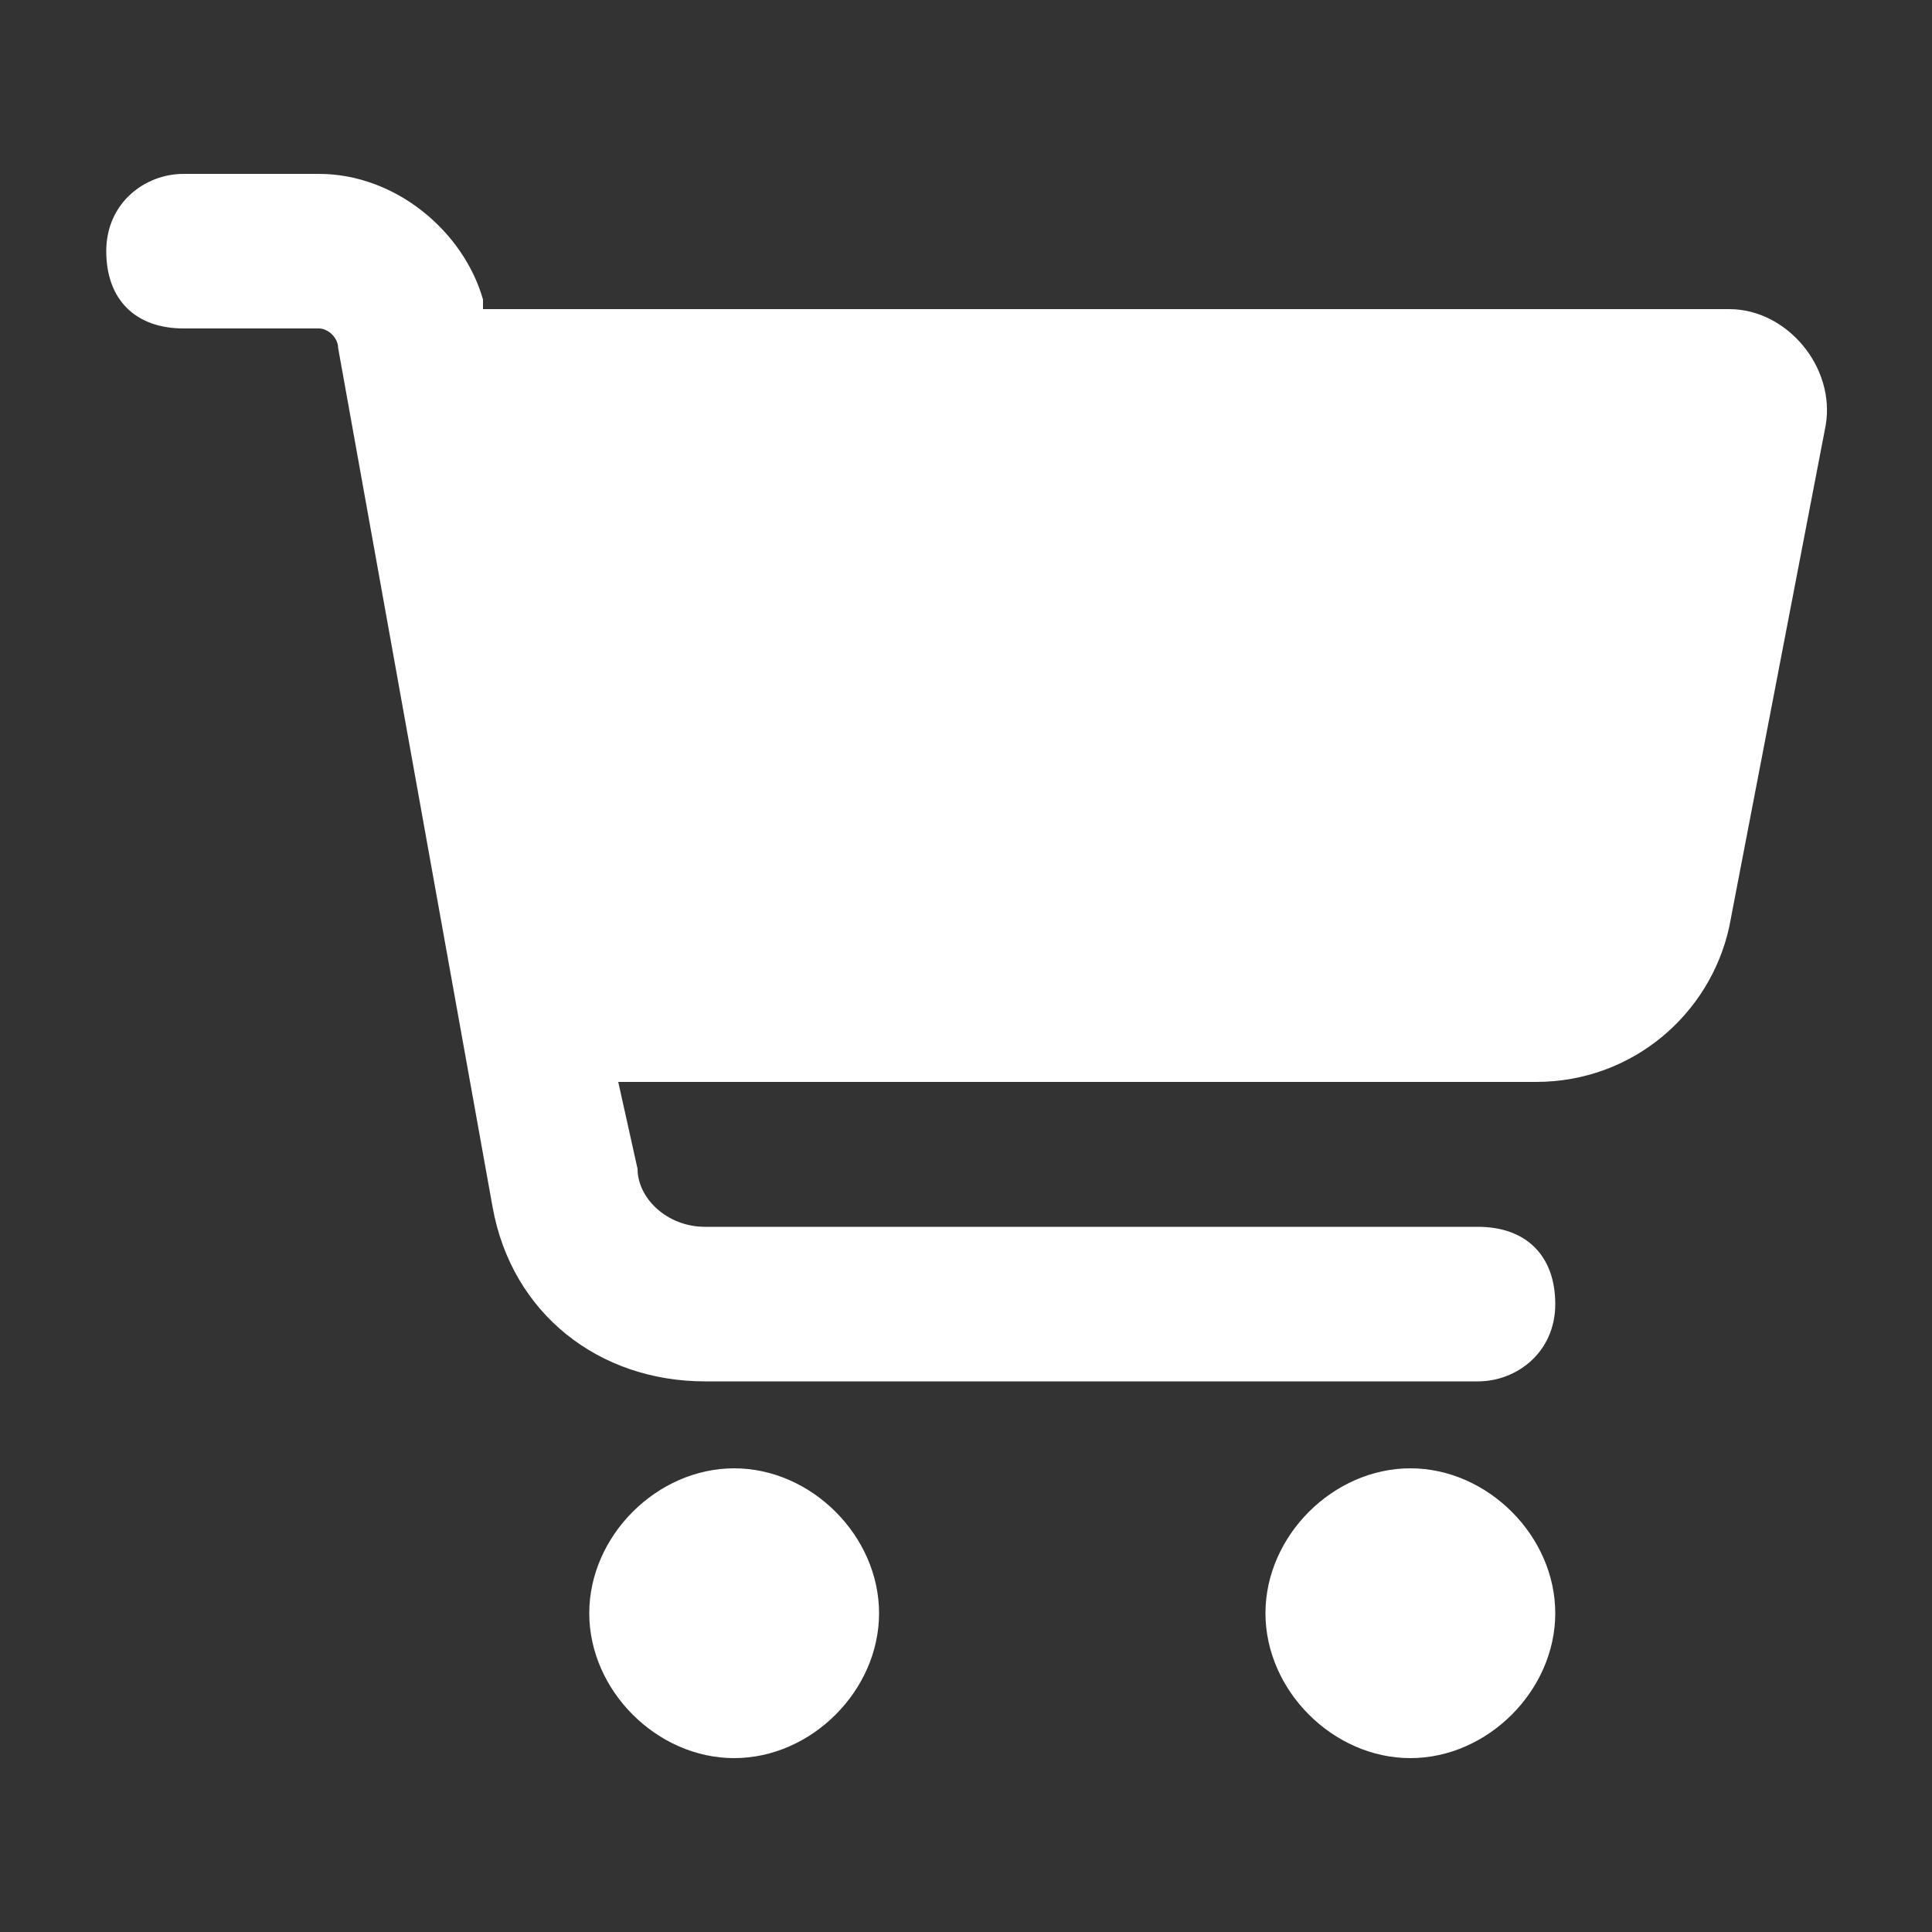 <svg xmlns="http://www.w3.org/2000/svg" viewBox="0 0 20 20" width="20" height="20">
  <rect x="0" y="0" width="20" height="20" fill="#333333" stroke="none"/>
  <path fill="#FFFFFF" d="M1.9,1.8c-0.4,0-0.8,0.3-0.8,0.8s0.3,0.8,0.8,0.8h1.4c0.1,0,0.2,0.1,0.2,0.2l1.6,8.9c0.2,1.1,1.1,1.8,2.2,1.8h8c0.4,0,0.8-0.3,0.8-0.8s-0.3-0.8-0.8-0.8h-8c-0.4,0-0.7-0.3-0.7-0.6l-0.2-0.9h9.5c1,0,1.8-0.7,2-1.6l1-5.2c0.1-0.6-0.4-1.2-1-1.2H5l0-0.1C4.8,2.4,4.1,1.8,3.3,1.8H1.9z M7.6,18.2c0.8,0,1.5-0.7,1.5-1.5s-0.7-1.5-1.5-1.5s-1.5,0.7-1.5,1.5S6.8,18.2,7.6,18.2z M14.6,18.2c0.8,0,1.5-0.7,1.5-1.5s-0.7-1.5-1.5-1.5s-1.5,0.7-1.5,1.5S13.8,18.2,14.6,18.2z"/>
</svg>
